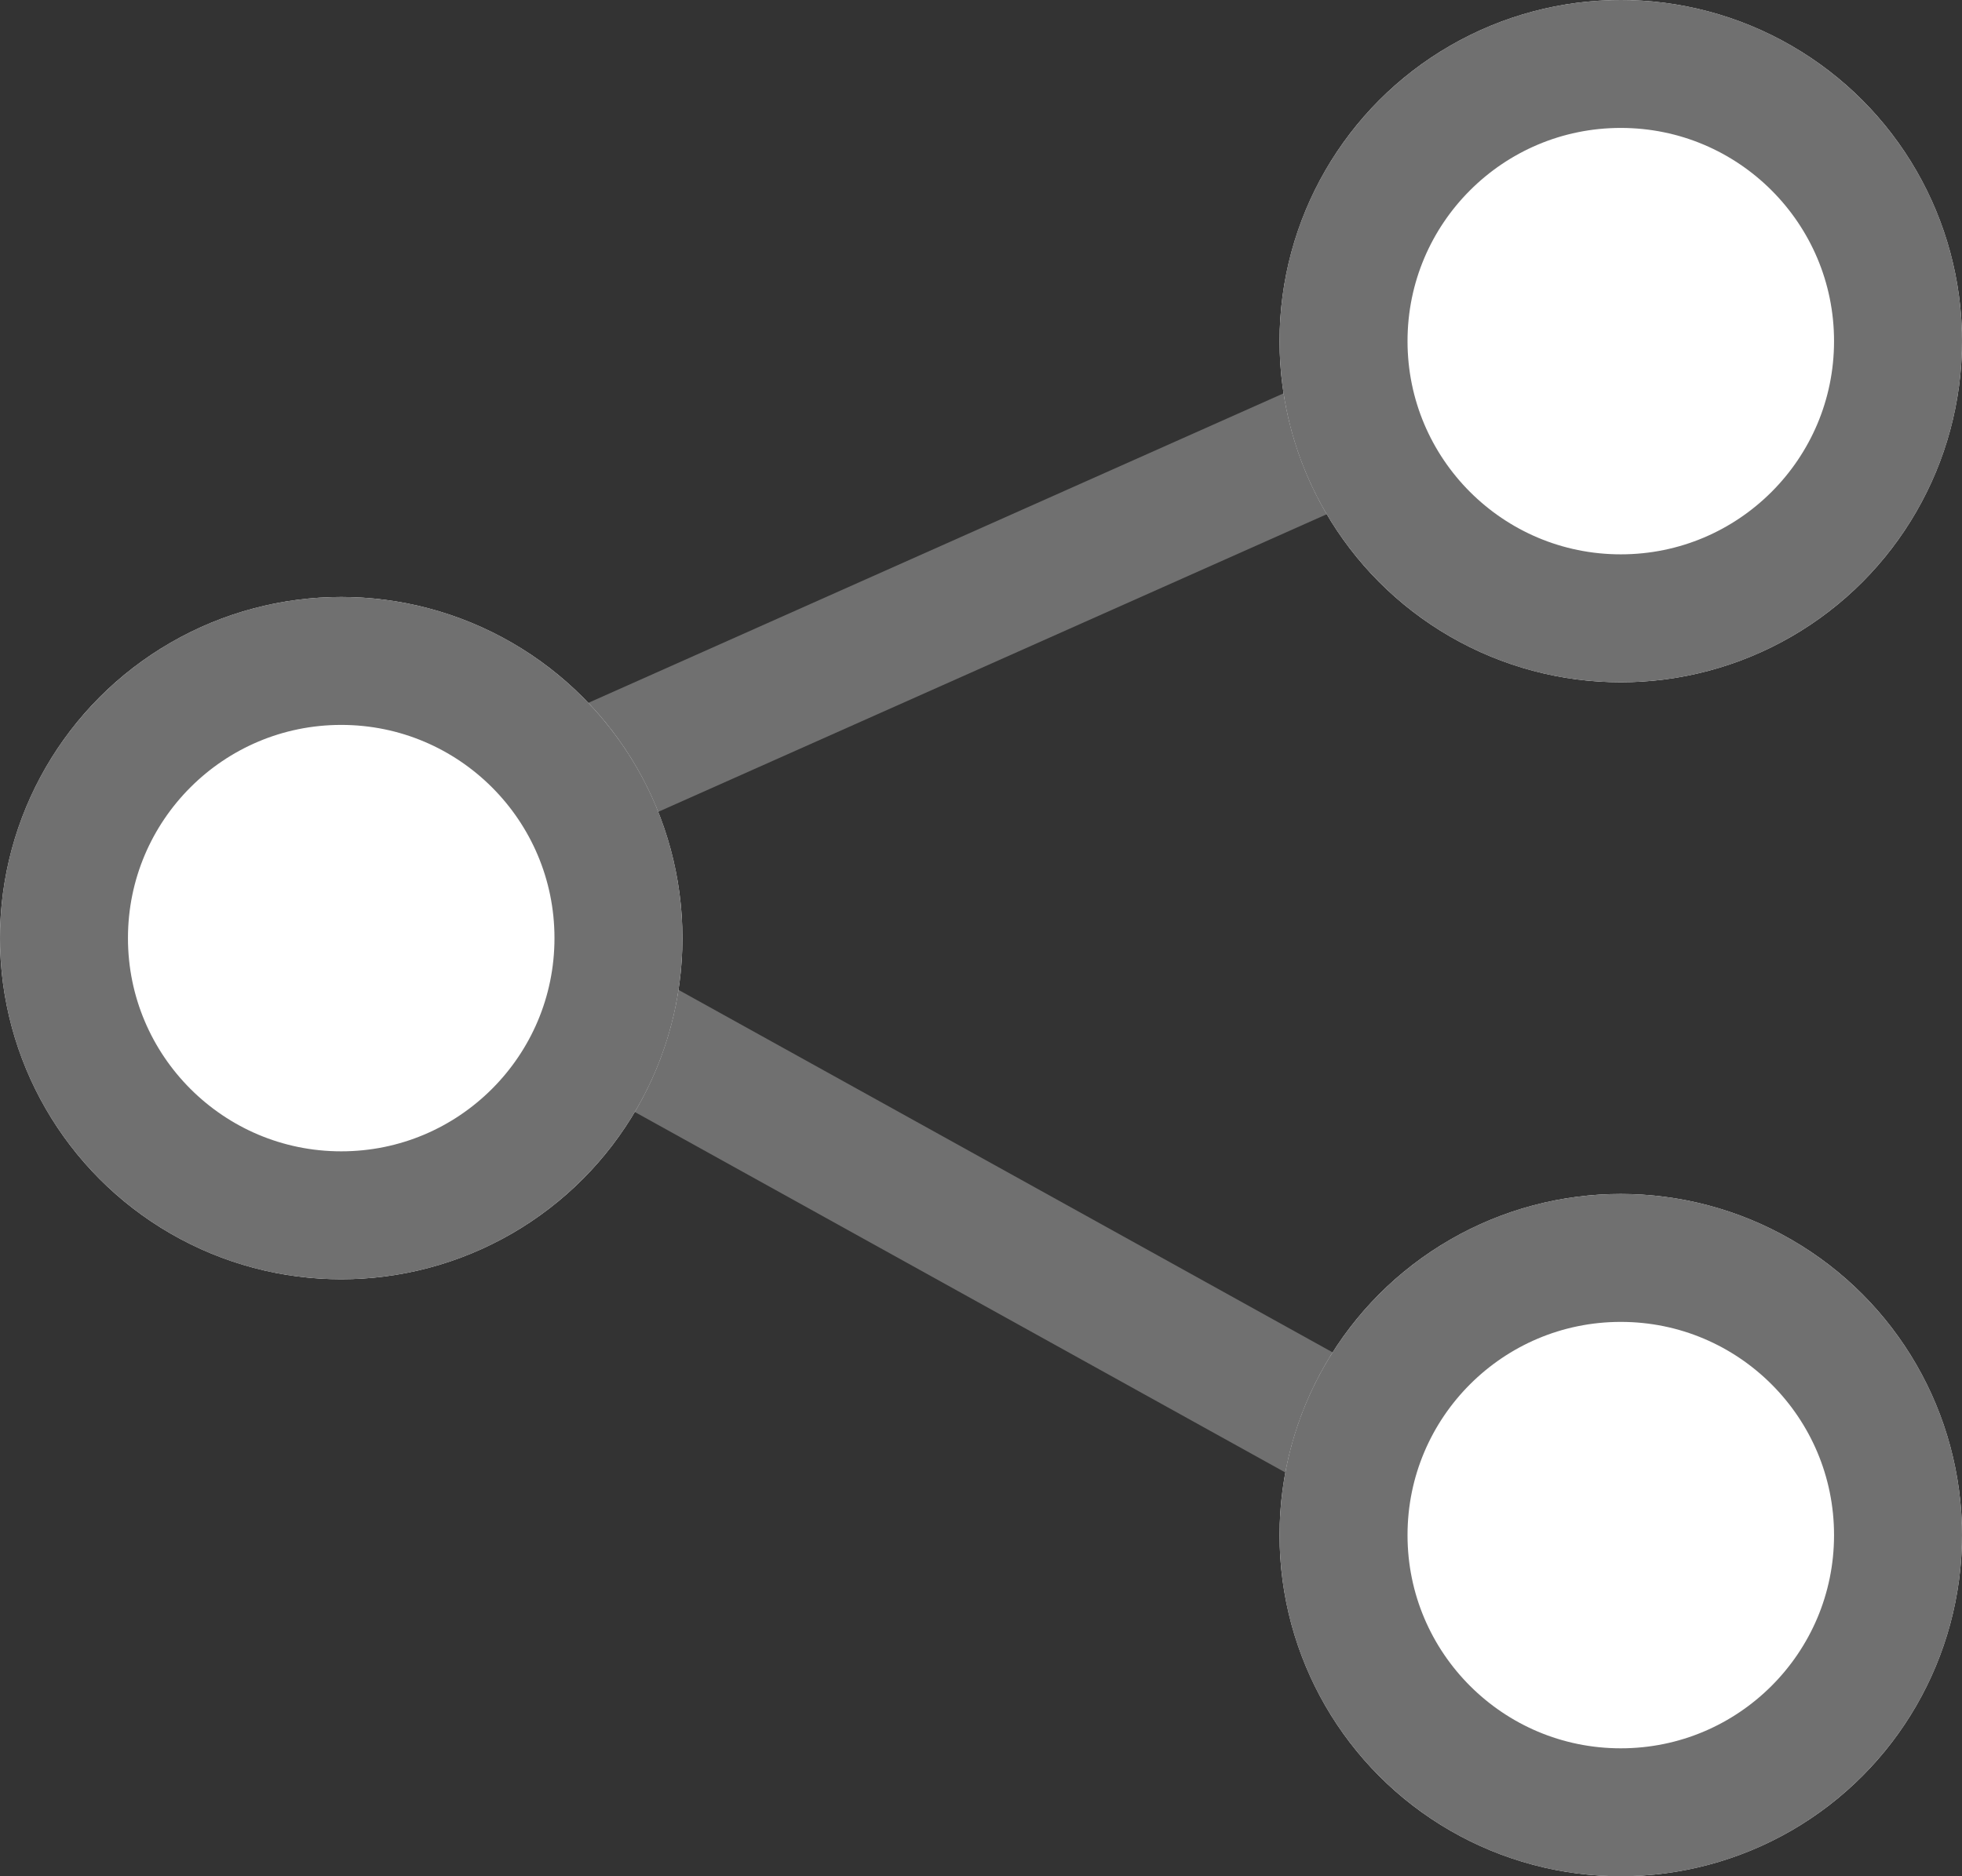 <svg xmlns="http://www.w3.org/2000/svg" width="23" height="22" viewBox="0 0 23 22">
  <rect x="0" y="0" width="23" height="22" fill="#333333" stroke="none"/>
  <g id="Group_634" data-name="Group 634" transform="translate(-1000)">
    <path id="Path_3673" data-name="Path 3673" d="M0,0H10.532" transform="matrix(0.914, -0.407, 0.407, 0.914, 1006.719, 9.142)" fill="#fff" stroke="#707070" stroke-width="1.5"/>
    <path id="Path_3674" data-name="Path 3674" d="M0,0H10.532" transform="matrix(0.875, 0.485, -0.485, 0.875, 1006.924, 11.894)" fill="#fff" stroke="#707070" stroke-width="1.5"/>
    <g id="Ellipse_25" data-name="Ellipse 25" transform="translate(1015)" fill="#fff" stroke="#707070" stroke-width="1.5">
      <circle cx="4" cy="4" r="4" stroke="none"/>
      <circle cx="4" cy="4" r="3.25" fill="none"/>
    </g>
    <g id="Ellipse_26" data-name="Ellipse 26" transform="translate(1015 14)" fill="#fff" stroke="#707070" stroke-width="1.5">
      <circle cx="4" cy="4" r="4" stroke="none"/>
      <circle cx="4" cy="4" r="3.25" fill="none"/>
    </g>
    <g id="Ellipse_27" data-name="Ellipse 27" transform="translate(1000 7)" fill="#fff" stroke="#707070" stroke-width="1.5">
      <circle cx="4" cy="4" r="4" stroke="none"/>
      <circle cx="4" cy="4" r="3.25" fill="none"/>
    </g>
  </g>
</svg>
